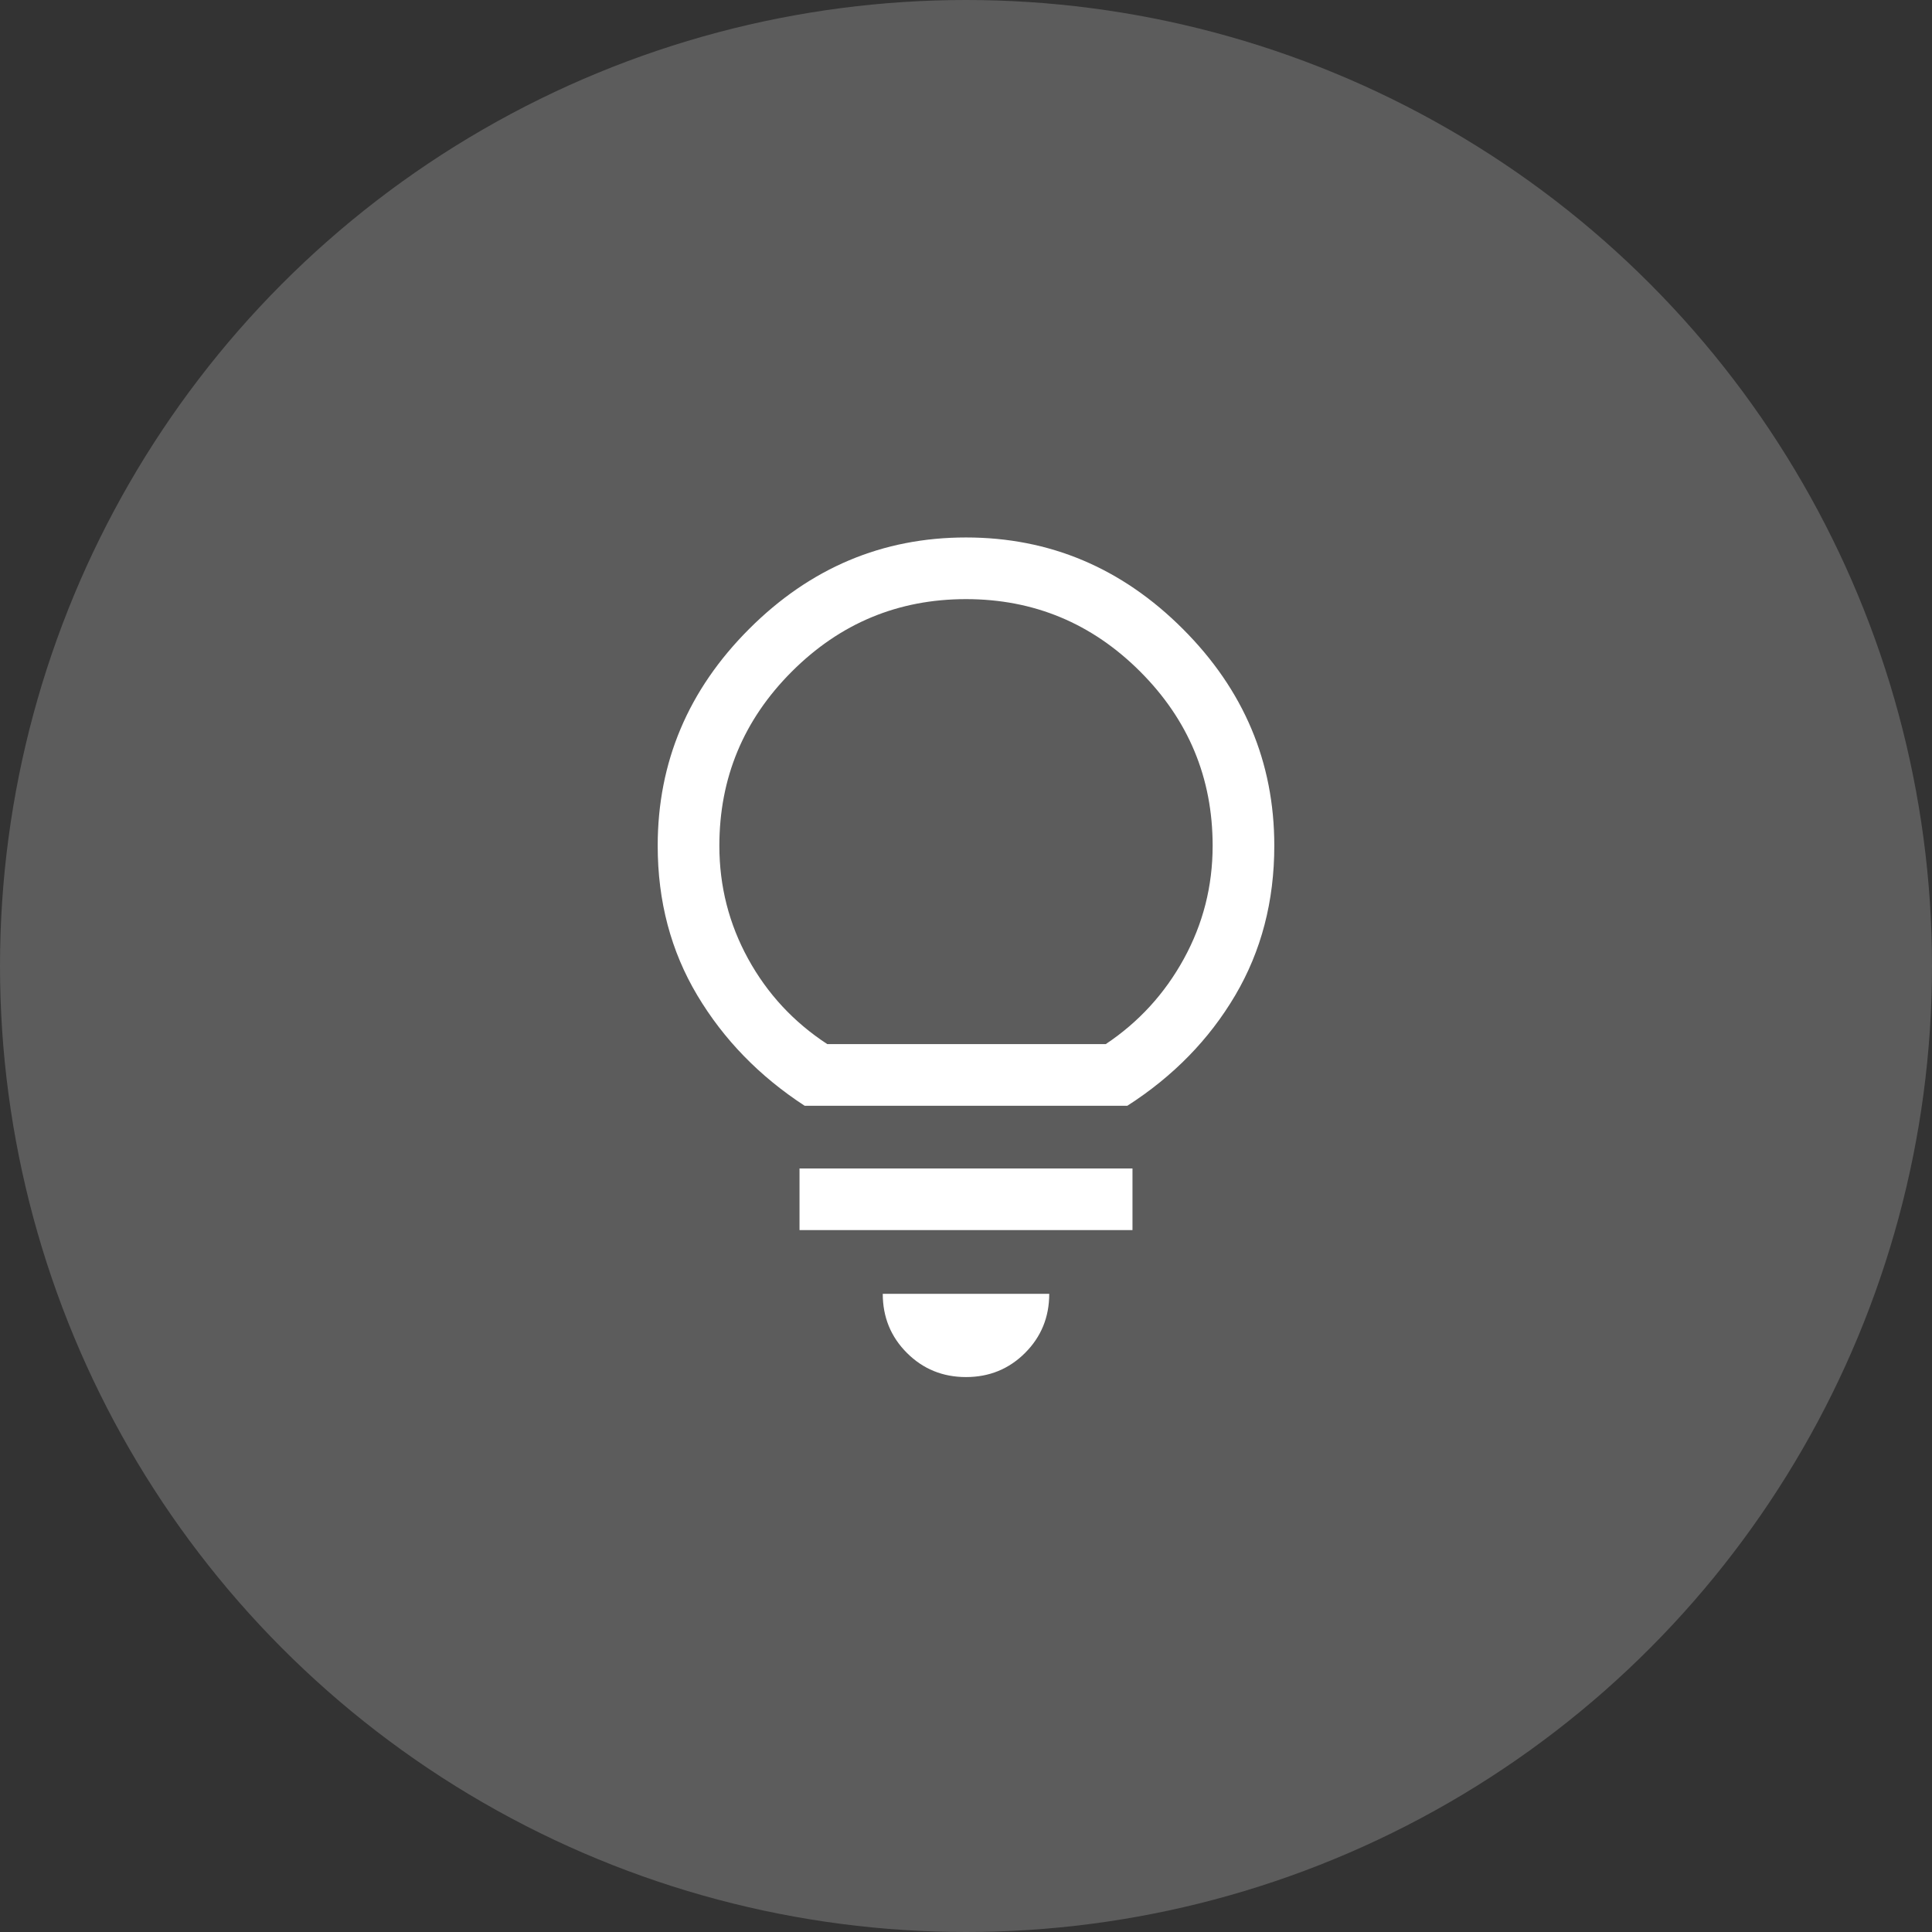 <svg width="94" height="94" viewBox="0 0 94 94" fill="none" xmlns="http://www.w3.org/2000/svg">
<rect x="0" y="0" width="94" height="94" fill="#333333" stroke="none"/>
<circle cx="47" cy="47" r="47" fill="white" fill-opacity="0.2"/>
<path d="M47 67C45.867 67 44.908 66.608 44.125 65.825C43.342 65.042 42.95 64.083 42.95 62.95H51.05C51.05 64.083 50.658 65.042 49.875 65.825C49.092 66.608 48.133 67 47 67ZM38.9 59.85V56.85H55.1V59.85H38.9ZM39.15 53.8C36.95 52.367 35.208 50.575 33.925 48.425C32.642 46.275 32 43.85 32 41.15C32 37.083 33.483 33.567 36.45 30.6C39.417 27.633 42.933 26.15 47 26.15C51.067 26.15 54.583 27.633 57.55 30.6C60.517 33.567 62 37.083 62 41.15C62 43.85 61.367 46.275 60.1 48.425C58.833 50.575 57.083 52.367 54.85 53.8H39.15ZM40.25 50.8H53.8C55.4 49.733 56.667 48.35 57.6 46.65C58.533 44.95 59 43.117 59 41.15C59 37.85 57.825 35.025 55.475 32.675C53.125 30.325 50.3 29.15 47 29.15C43.7 29.15 40.875 30.325 38.525 32.675C36.175 35.025 35 37.85 35 41.15C35 43.117 35.467 44.95 36.4 46.65C37.333 48.35 38.617 49.733 40.25 50.8Z" fill="white"/>
</svg>
